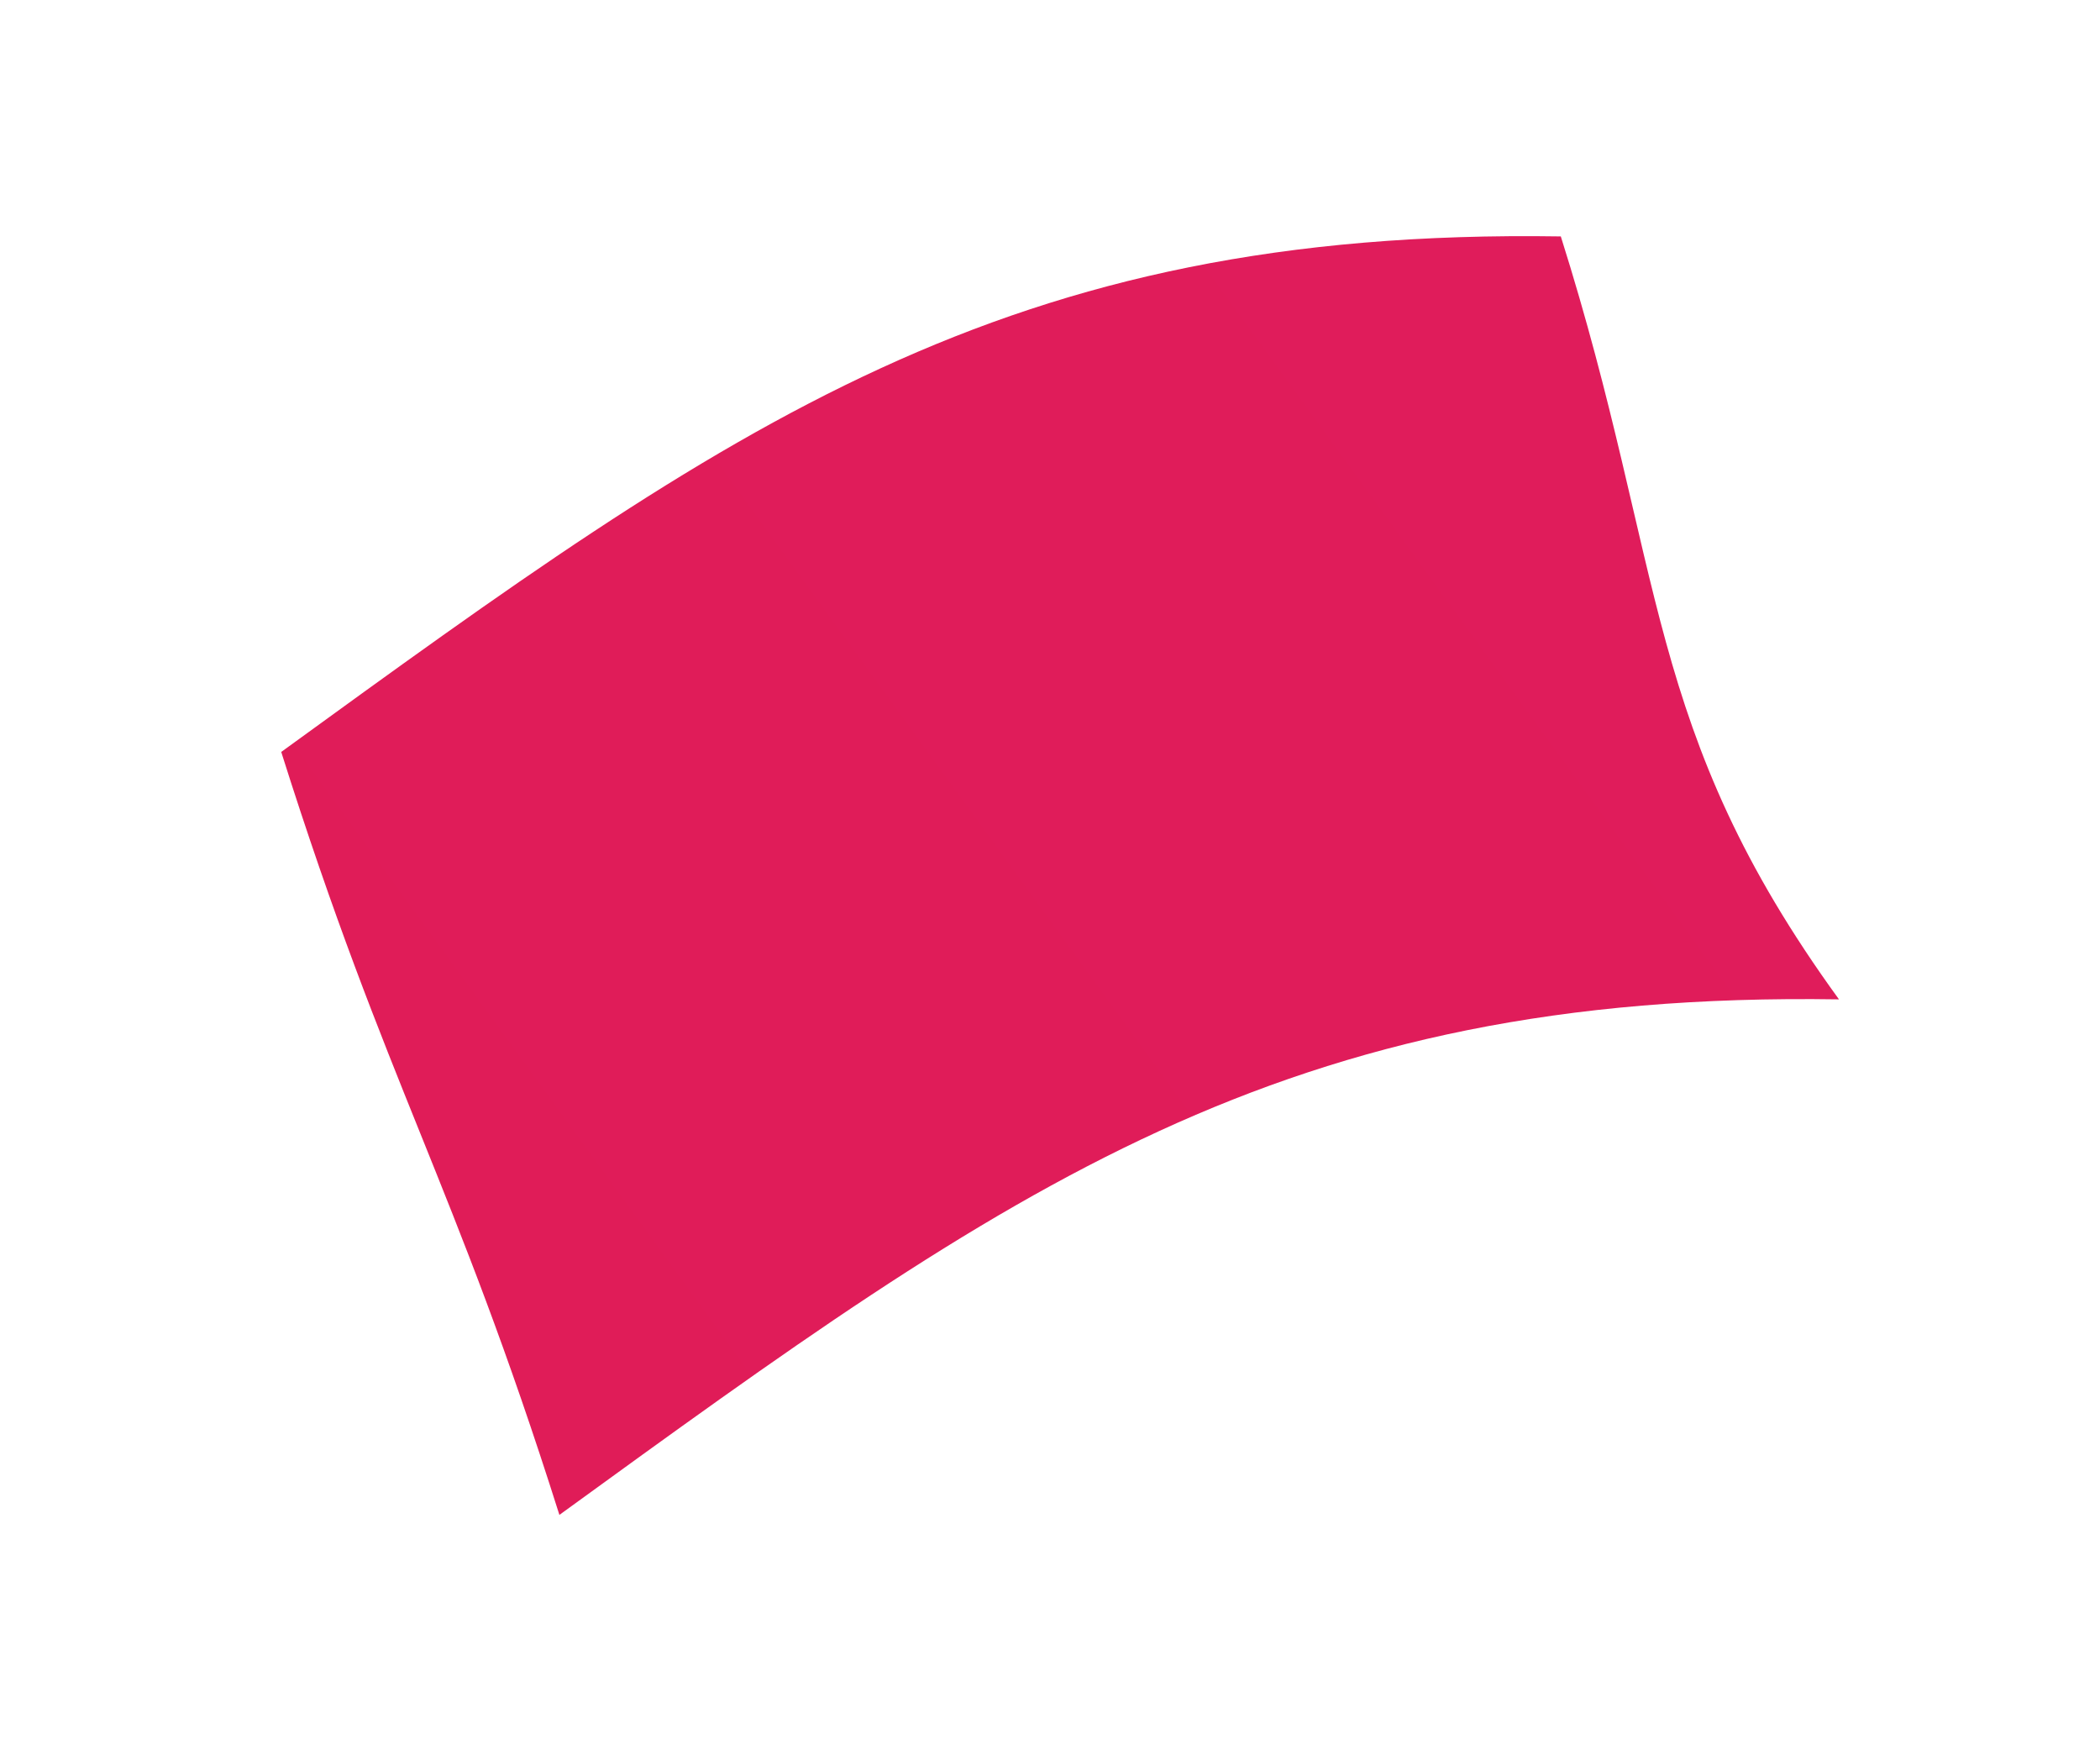 <?xml version="1.0" encoding="UTF-8"?> <svg xmlns="http://www.w3.org/2000/svg" width="37" height="31" viewBox="0 0 37 31" fill="none"> <g filter="url(#filter0_f)"> <path d="M32.401 17.606C22.577 17.453 17.806 20.916 9.856 26.688C7.982 20.762 6.828 19.172 4.955 13.247C12.905 7.475 17.676 4.012 27.5 4.165C29.373 10.091 28.937 12.835 32.401 17.606Z" fill="url(#paint0_linear)"></path> </g> <defs> <filter id="filter0_f" x="0.955" y="0.16" width="35.446" height="30.527" filterUnits="userSpaceOnUse" color-interpolation-filters="sRGB"> <feFlood flood-opacity="0" result="BackgroundImageFix"></feFlood> <feBlend mode="normal" in="SourceGraphic" in2="BackgroundImageFix" result="shape"></feBlend> <feGaussianBlur stdDeviation="2" result="effect1_foregroundBlur"></feGaussianBlur> </filter> <linearGradient id="paint0_linear" x1="7.449" y1="23.894" x2="29.224" y2="8.086" gradientUnits="userSpaceOnUse"> <stop stop-color="#E01C58"></stop> <stop offset="1" stop-color="#E01C5B"></stop> </linearGradient> </defs> </svg> 